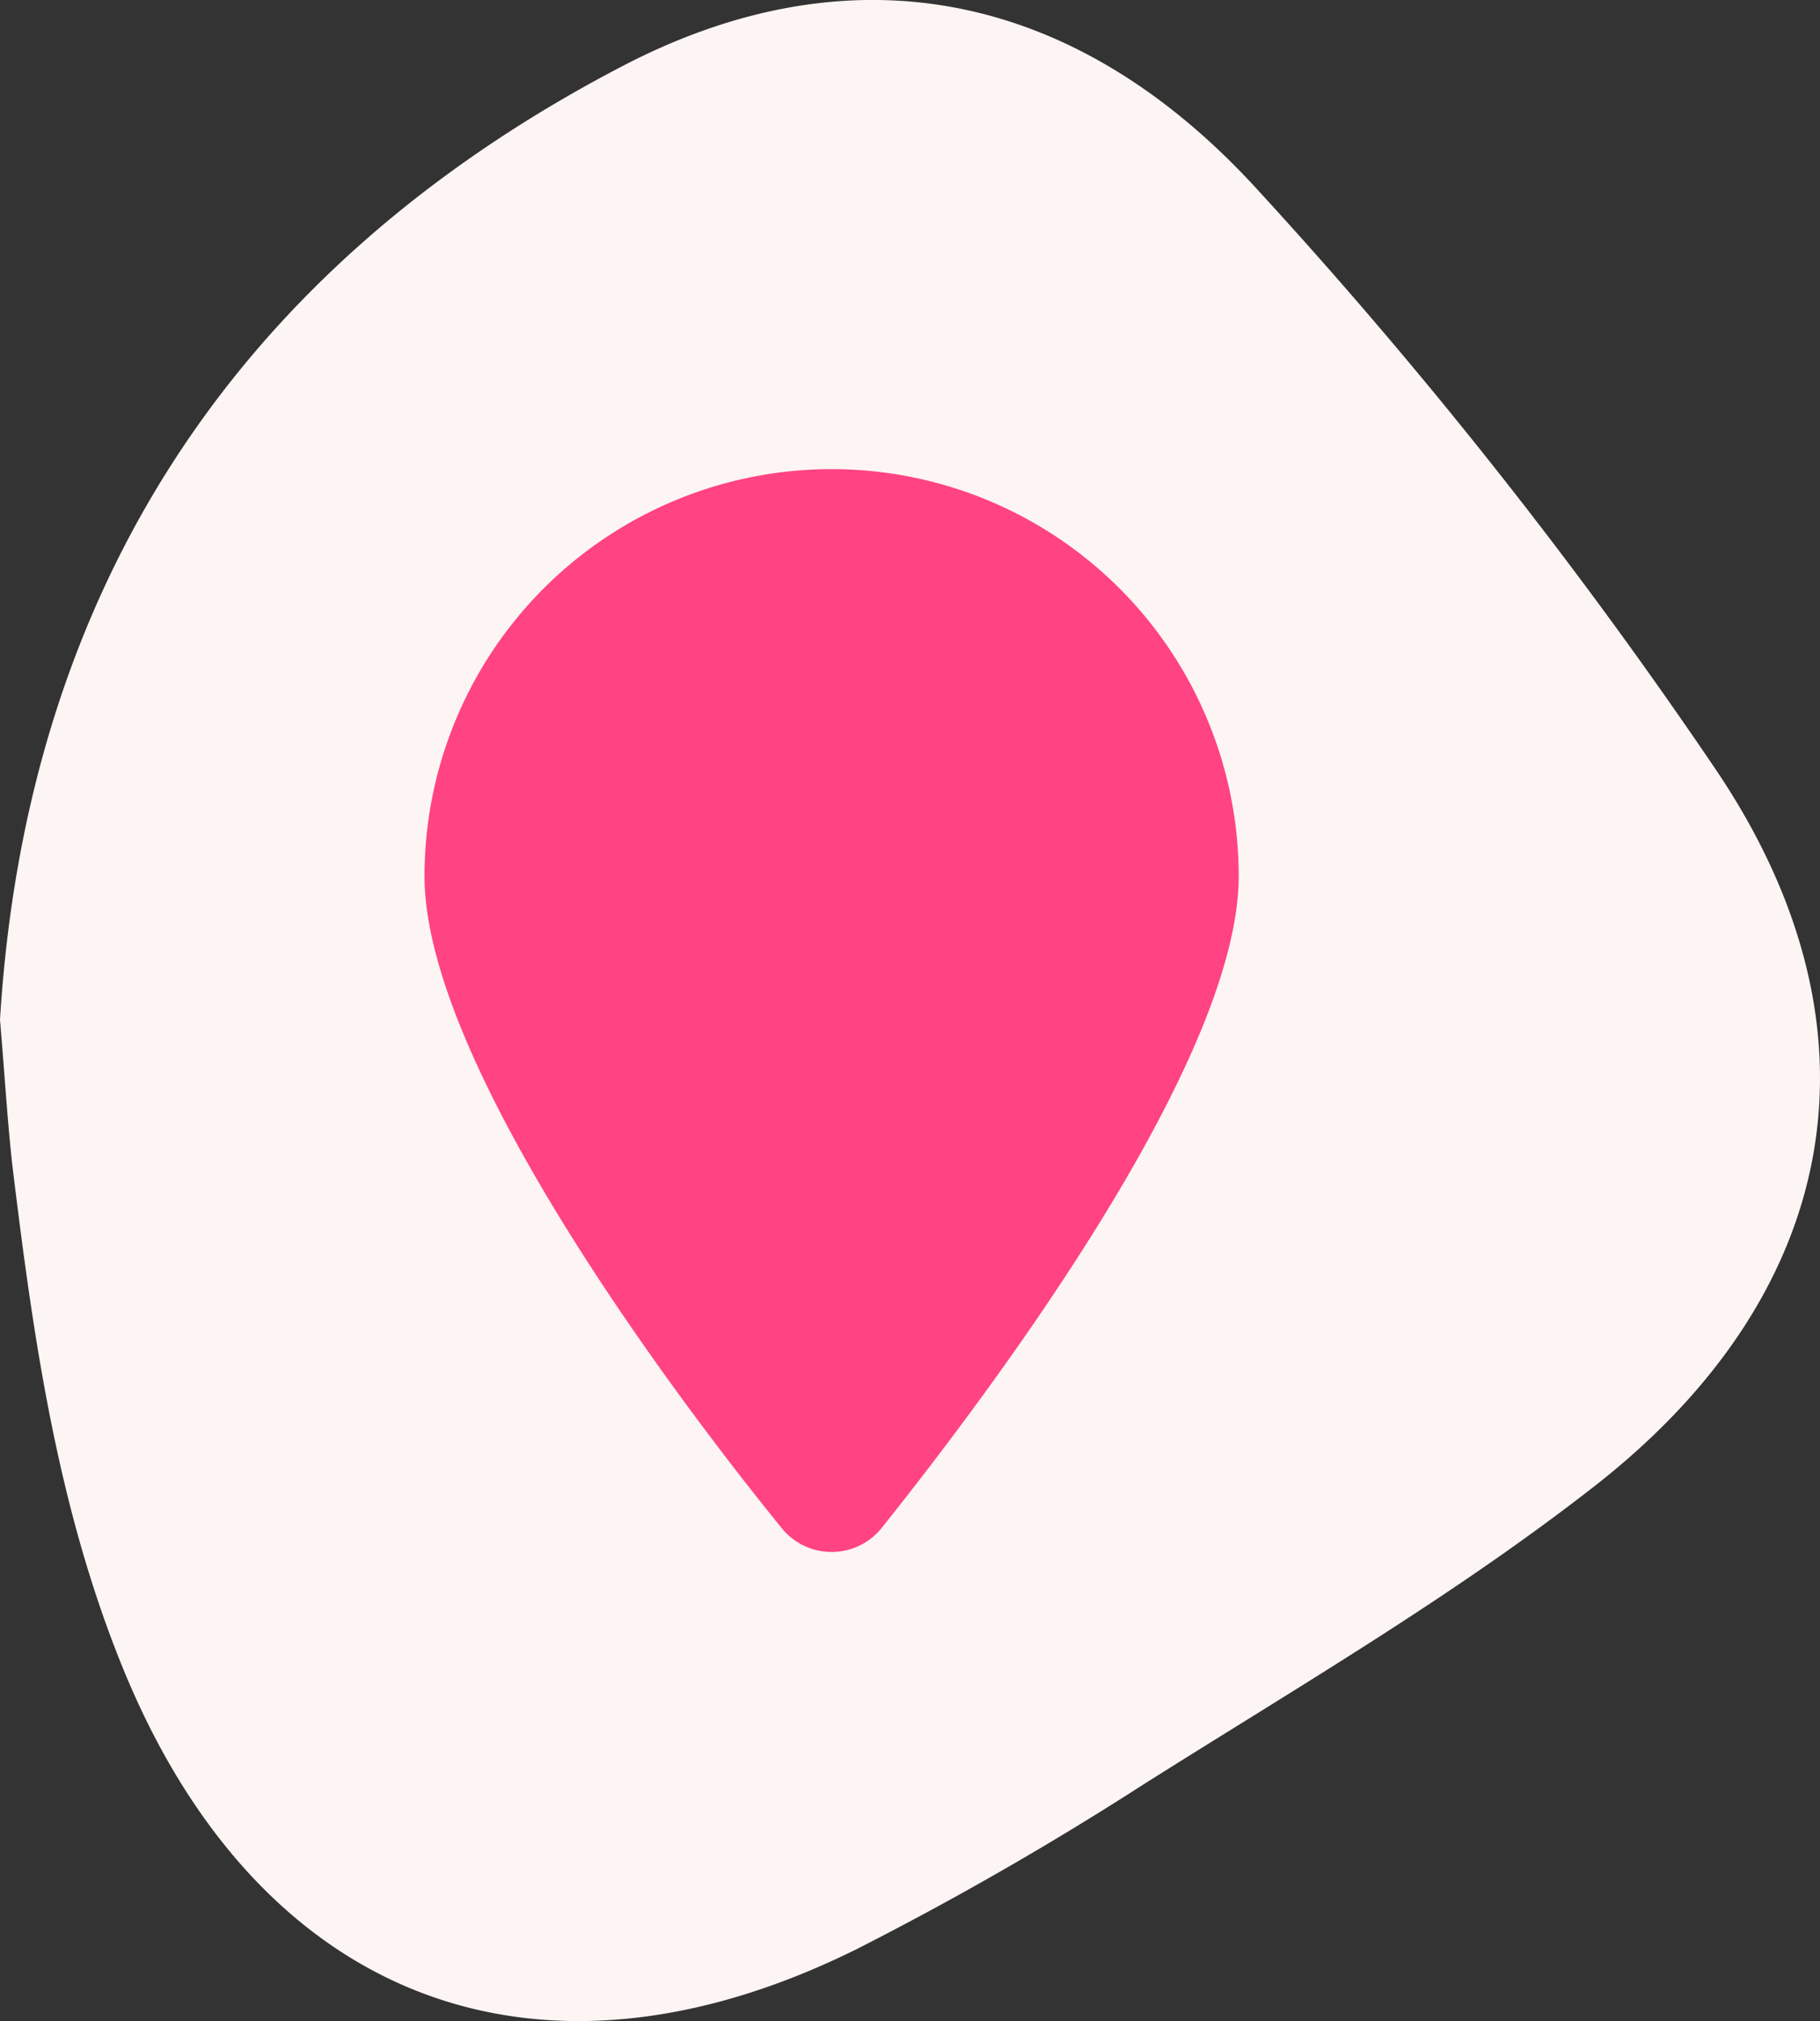 <svg xmlns="http://www.w3.org/2000/svg" viewBox="0 0 179.59 199.42"><rect x="0" y="0" width="179.59" height="199.42" fill="#333333" stroke="none"/><defs><style>.cls-1{fill:#fdf5f3;}.cls-2{fill:#ff4383;}</style></defs><g id="Layer_2" data-name="Layer 2"><g id="Layer_1-2" data-name="Layer 1"><path class="cls-1" d="M0,100.63C2.59,58.12,23.4,26.26,61.6,6.43,84-5.17,106-1.08,124.06,18.69A494.16,494.16,0,0,1,169.4,76.07c17.12,25.48,12.35,51.44-11.93,70.47-14.06,11-29.67,20.07-44.82,29.65a320.74,320.74,0,0,1-28.05,16.1c-31.5,15.67-59,5.09-72.39-27.49-6.56-16-8.94-32.9-11-49.89C.72,110.47.46,106,0,100.63Z"/><path class="cls-2" d="M122.23,86.46c0,18.28-24.48,50.84-35.21,64.28a6.33,6.33,0,0,1-9.92,0c-10.92-13.44-35.21-46-35.21-64.28a40.17,40.17,0,1,1,80.34,0Z"/></g></g></svg>